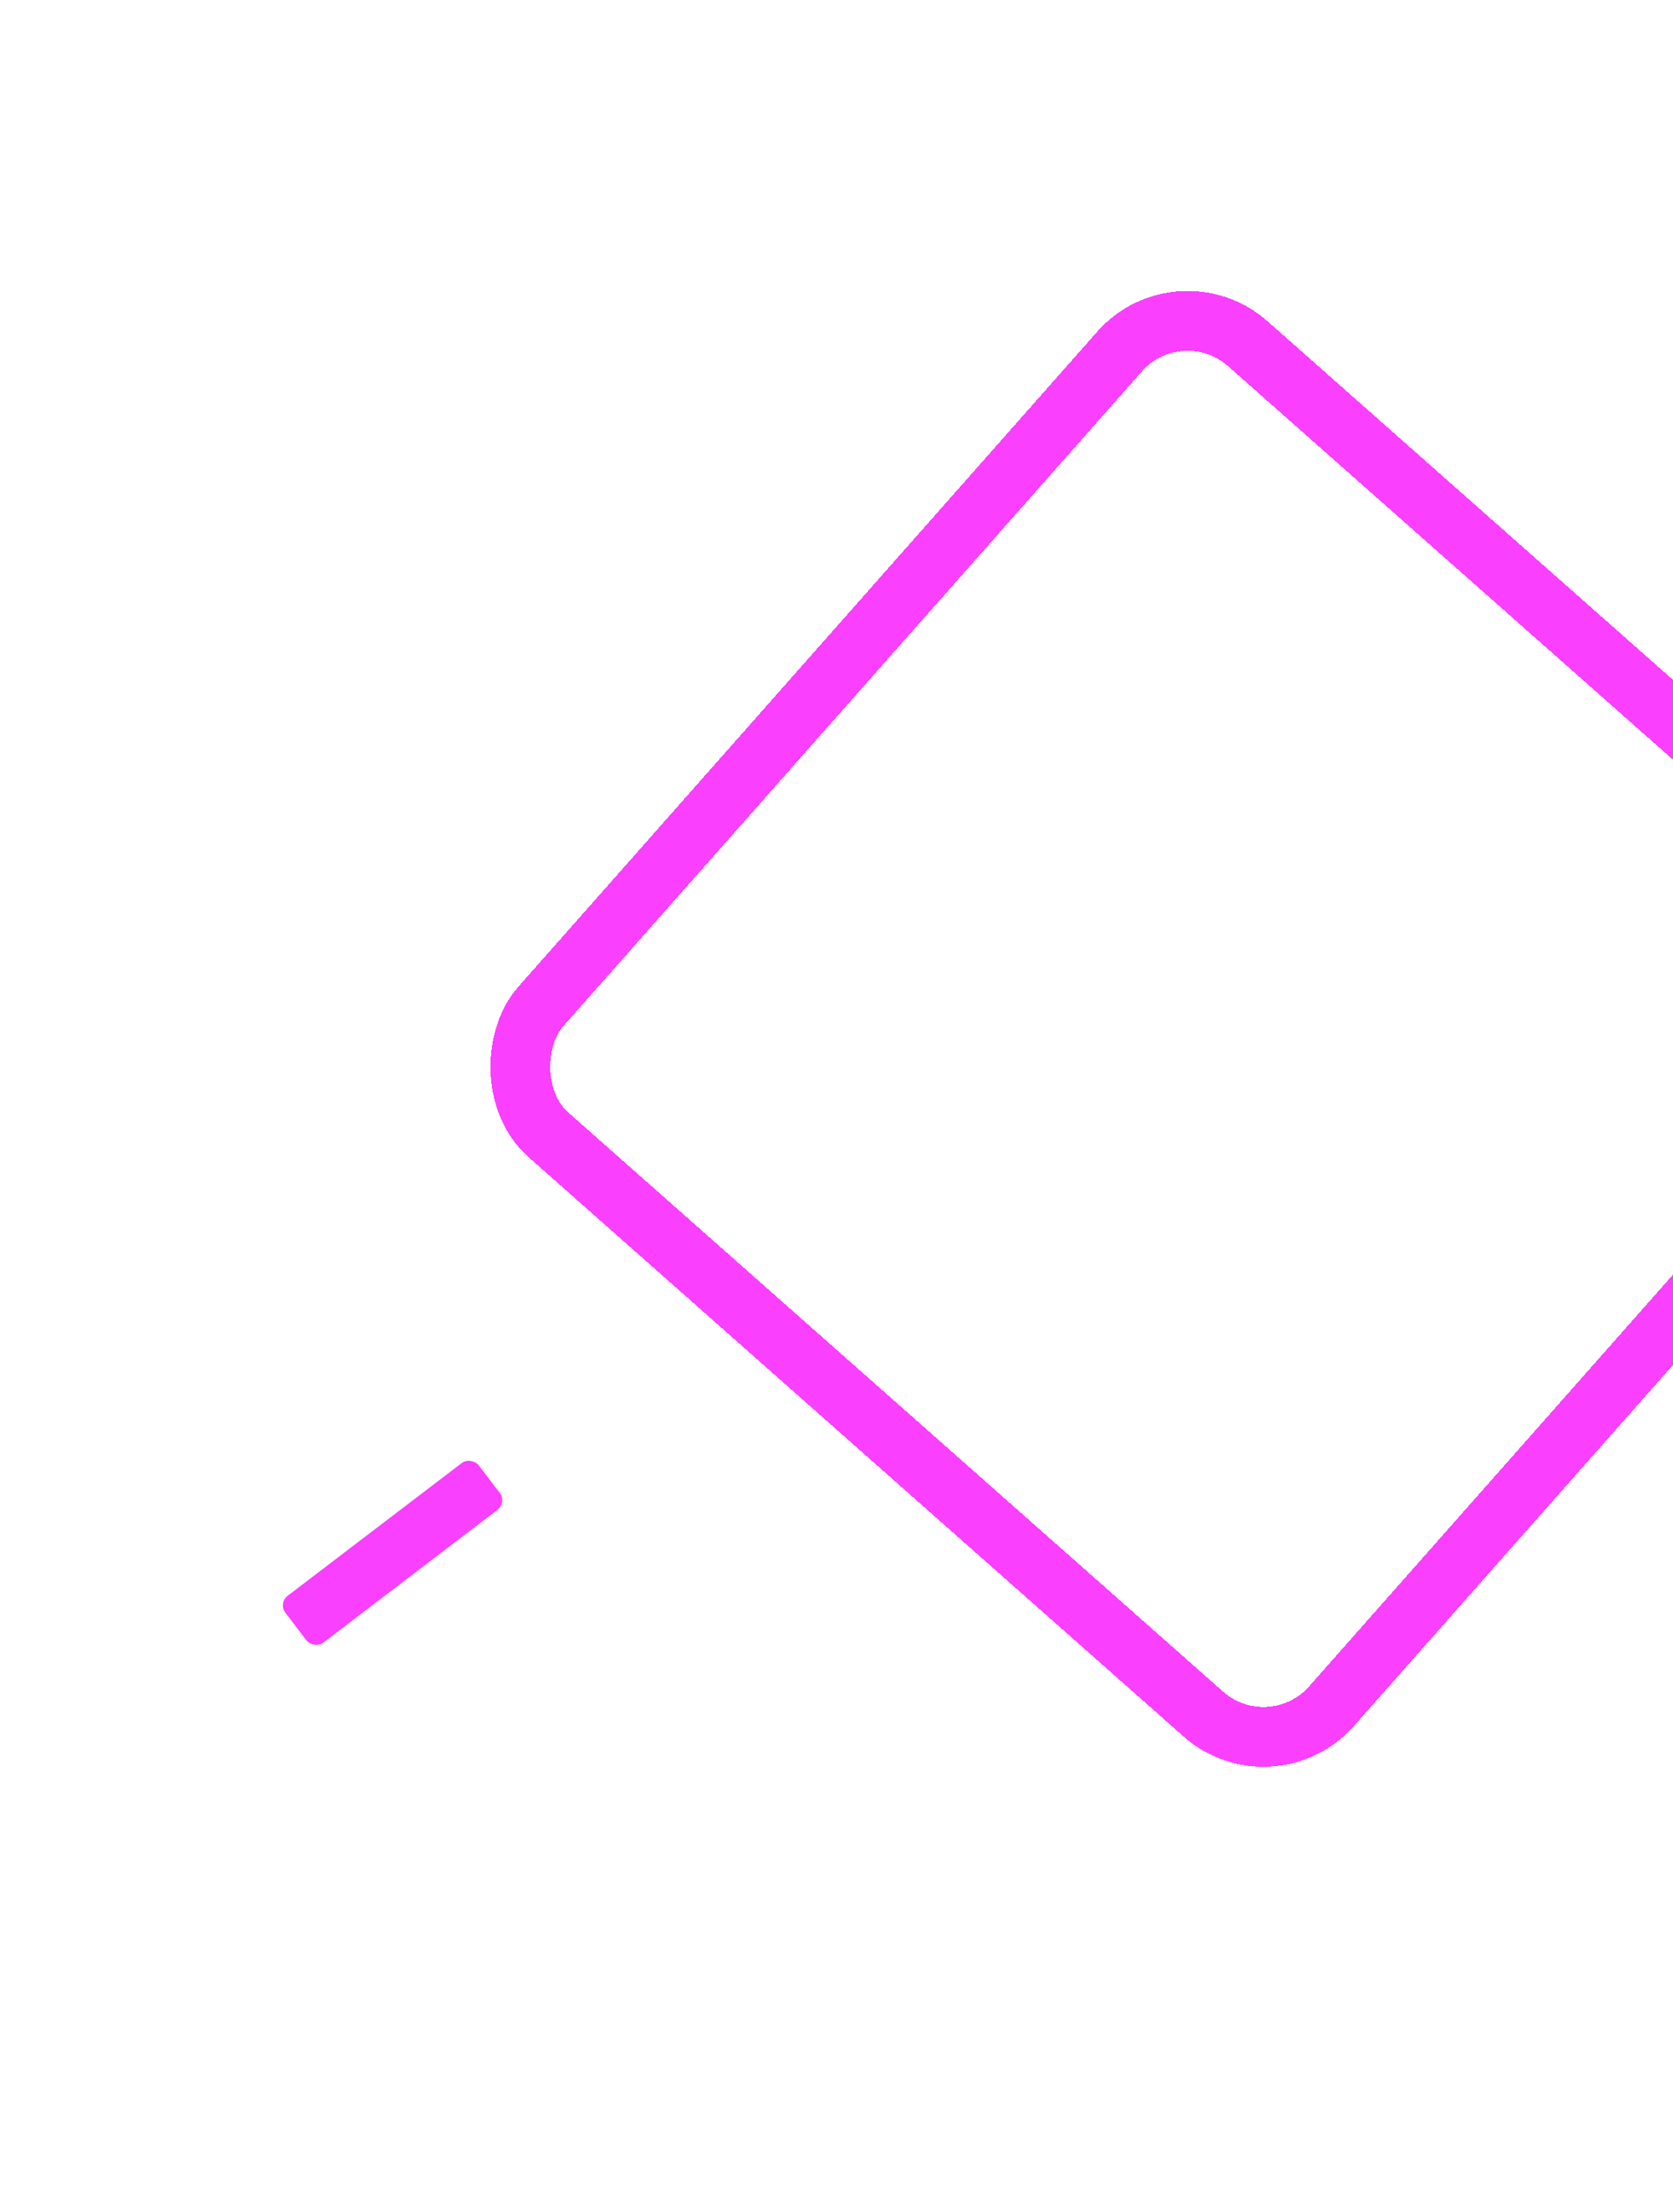 <svg width="84" height="111" fill="none" xmlns="http://www.w3.org/2000/svg"><g filter="url(#filter0_d_20_119927)"><rect x="59.232" y="14.227" width="53.004" height="53.004" rx="4.559" transform="rotate(41.48 59.232 14.227)" stroke="#FB3FFF" stroke-width="3" shape-rendering="crispEdges"/></g><g filter="url(#filter1_d_20_119927)"><rect x="25.461" y="75.406" width="12.206" height="2.954" rx=".606" transform="rotate(142.688 25.46 75.406)" fill="#F93FFF"/></g><defs><filter id="filter0_d_20_119927" x="9.959" y=".062" width="103.147" height="103.147" filterUnits="userSpaceOnUse" color-interpolation-filters="sRGB"><feFlood flood-opacity="0" result="BackgroundImageFix"/><feColorMatrix in="SourceAlpha" values="0 0 0 0 0 0 0 0 0 0 0 0 0 0 0 0 0 0 127 0" result="hardAlpha"/><feOffset/><feGaussianBlur stdDeviation="7.27"/><feComposite in2="hardAlpha" operator="out"/><feColorMatrix values="0 0 0 0 0.554 0 0 0 0 0.204 0 0 0 0 1 0 0 0 1 0"/><feBlend in2="BackgroundImageFix" result="effect1_dropShadow_20_119927"/><feBlend in="SourceGraphic" in2="effect1_dropShadow_20_119927" result="shape"/></filter><filter id="filter1_d_20_119927" x=".27" y="59.365" width="38.882" height="37.131" filterUnits="userSpaceOnUse" color-interpolation-filters="sRGB"><feFlood flood-opacity="0" result="BackgroundImageFix"/><feColorMatrix in="SourceAlpha" values="0 0 0 0 0 0 0 0 0 0 0 0 0 0 0 0 0 0 127 0" result="hardAlpha"/><feOffset/><feGaussianBlur stdDeviation="6.967"/><feComposite in2="hardAlpha" operator="out"/><feColorMatrix values="0 0 0 0 0.553 0 0 0 0 0.204 0 0 0 0 1 0 0 0 1 0"/><feBlend in2="BackgroundImageFix" result="effect1_dropShadow_20_119927"/><feBlend in="SourceGraphic" in2="effect1_dropShadow_20_119927" result="shape"/></filter></defs></svg>